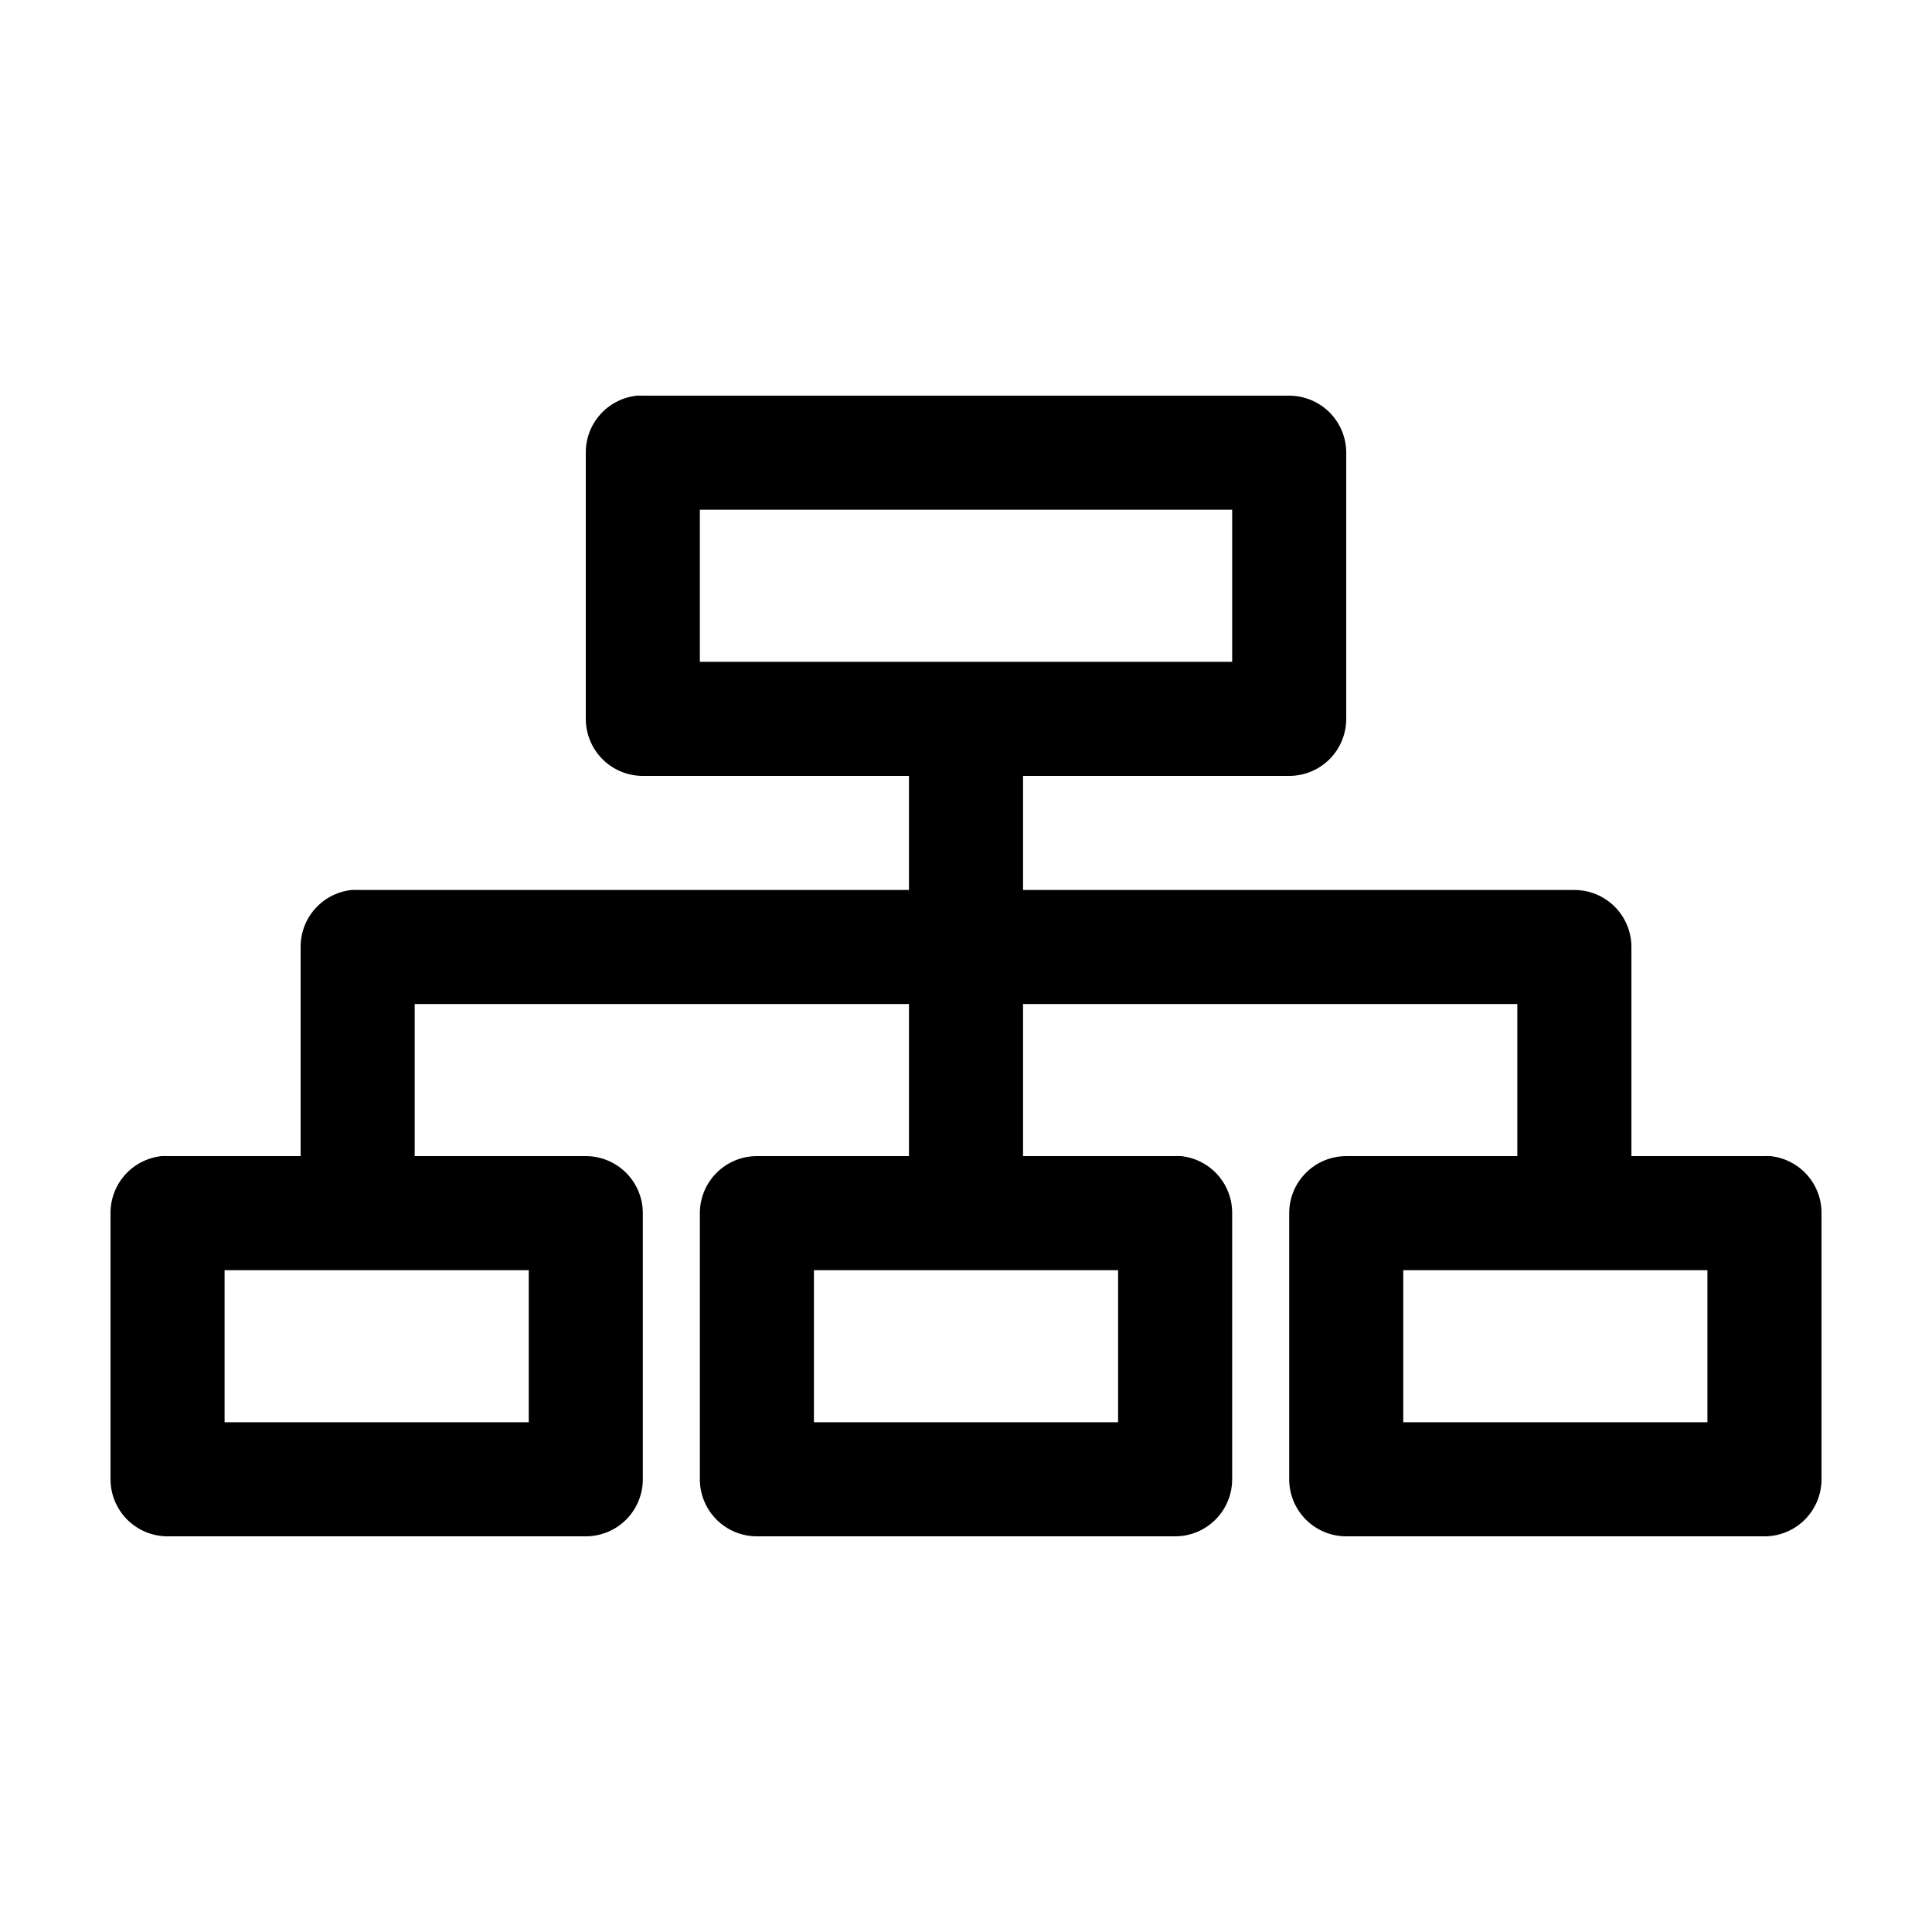 <?xml version="1.0" encoding="UTF-8"?>
<!-- Uploaded to: ICON Repo, www.svgrepo.com, Generator: ICON Repo Mixer Tools -->
<svg fill="#000000" width="800px" height="800px" version="1.1" viewBox="144 144 512 512" xmlns="http://www.w3.org/2000/svg">
 <path d="m312.78 248.86c-3.731 0.391-7.184 2.156-9.684 4.949-2.504 2.793-3.879 6.414-3.856 10.164v70.535c0 4.008 1.59 7.852 4.426 10.688 2.836 2.832 6.68 4.426 10.688 4.426h70.531v30.23h-146.1c-0.527-0.027-1.051-0.027-1.578 0-3.727 0.391-7.18 2.152-9.68 4.945-2.504 2.793-3.879 6.418-3.859 10.168v55.418h-35.266c-0.523-0.027-1.051-0.027-1.574 0-3.731 0.391-7.18 2.156-9.684 4.949-2.5 2.793-3.875 6.414-3.856 10.164v70.535c0 4.008 1.594 7.852 4.426 10.688 2.836 2.832 6.68 4.426 10.688 4.426h110.84c4.008 0 7.852-1.594 10.684-4.426 2.836-2.836 4.43-6.68 4.43-10.688v-70.535c0-4.008-1.594-7.852-4.43-10.684-2.832-2.836-6.676-4.43-10.684-4.43h-45.344v-40.305h130.99v40.305h-40.305c-4.008 0-7.852 1.594-10.688 4.43-2.832 2.832-4.426 6.676-4.426 10.684v70.535c0 4.008 1.594 7.852 4.426 10.688 2.836 2.832 6.68 4.426 10.688 4.426h110.84c4.008 0 7.852-1.594 10.688-4.426 2.832-2.836 4.426-6.68 4.426-10.688v-70.535c0.02-3.75-1.355-7.371-3.856-10.164-2.504-2.793-5.953-4.559-9.684-4.949-0.523-0.027-1.051-0.027-1.574 0h-40.305v-40.305h130.99v40.305h-45.34c-4.008 0-7.856 1.594-10.688 4.43-2.836 2.832-4.426 6.676-4.43 10.684v70.535c0.004 4.008 1.594 7.852 4.43 10.688 2.832 2.832 6.68 4.426 10.688 4.426h110.84c4.008 0 7.852-1.594 10.688-4.426 2.836-2.836 4.426-6.68 4.426-10.688v-70.535c0.023-3.75-1.352-7.371-3.856-10.164-2.5-2.793-5.953-4.559-9.684-4.949-0.523-0.027-1.051-0.027-1.574 0h-35.266v-55.418c0-4.008-1.594-7.852-4.426-10.688-2.836-2.836-6.68-4.426-10.688-4.426h-146.11v-30.23h70.531c4.012 0 7.856-1.594 10.688-4.426 2.836-2.836 4.43-6.68 4.43-10.688v-70.535c0-4.008-1.594-7.852-4.43-10.688-2.832-2.832-6.676-4.426-10.688-4.426h-171.29c-0.523-0.027-1.051-0.027-1.574 0zm16.688 30.23h141.07v40.305h-141.07zm-125.95 201.52h80.609v40.305h-80.609zm156.18 0h80.609v40.305h-80.609zm156.18 0h80.609v40.305h-80.609z"/>
</svg>